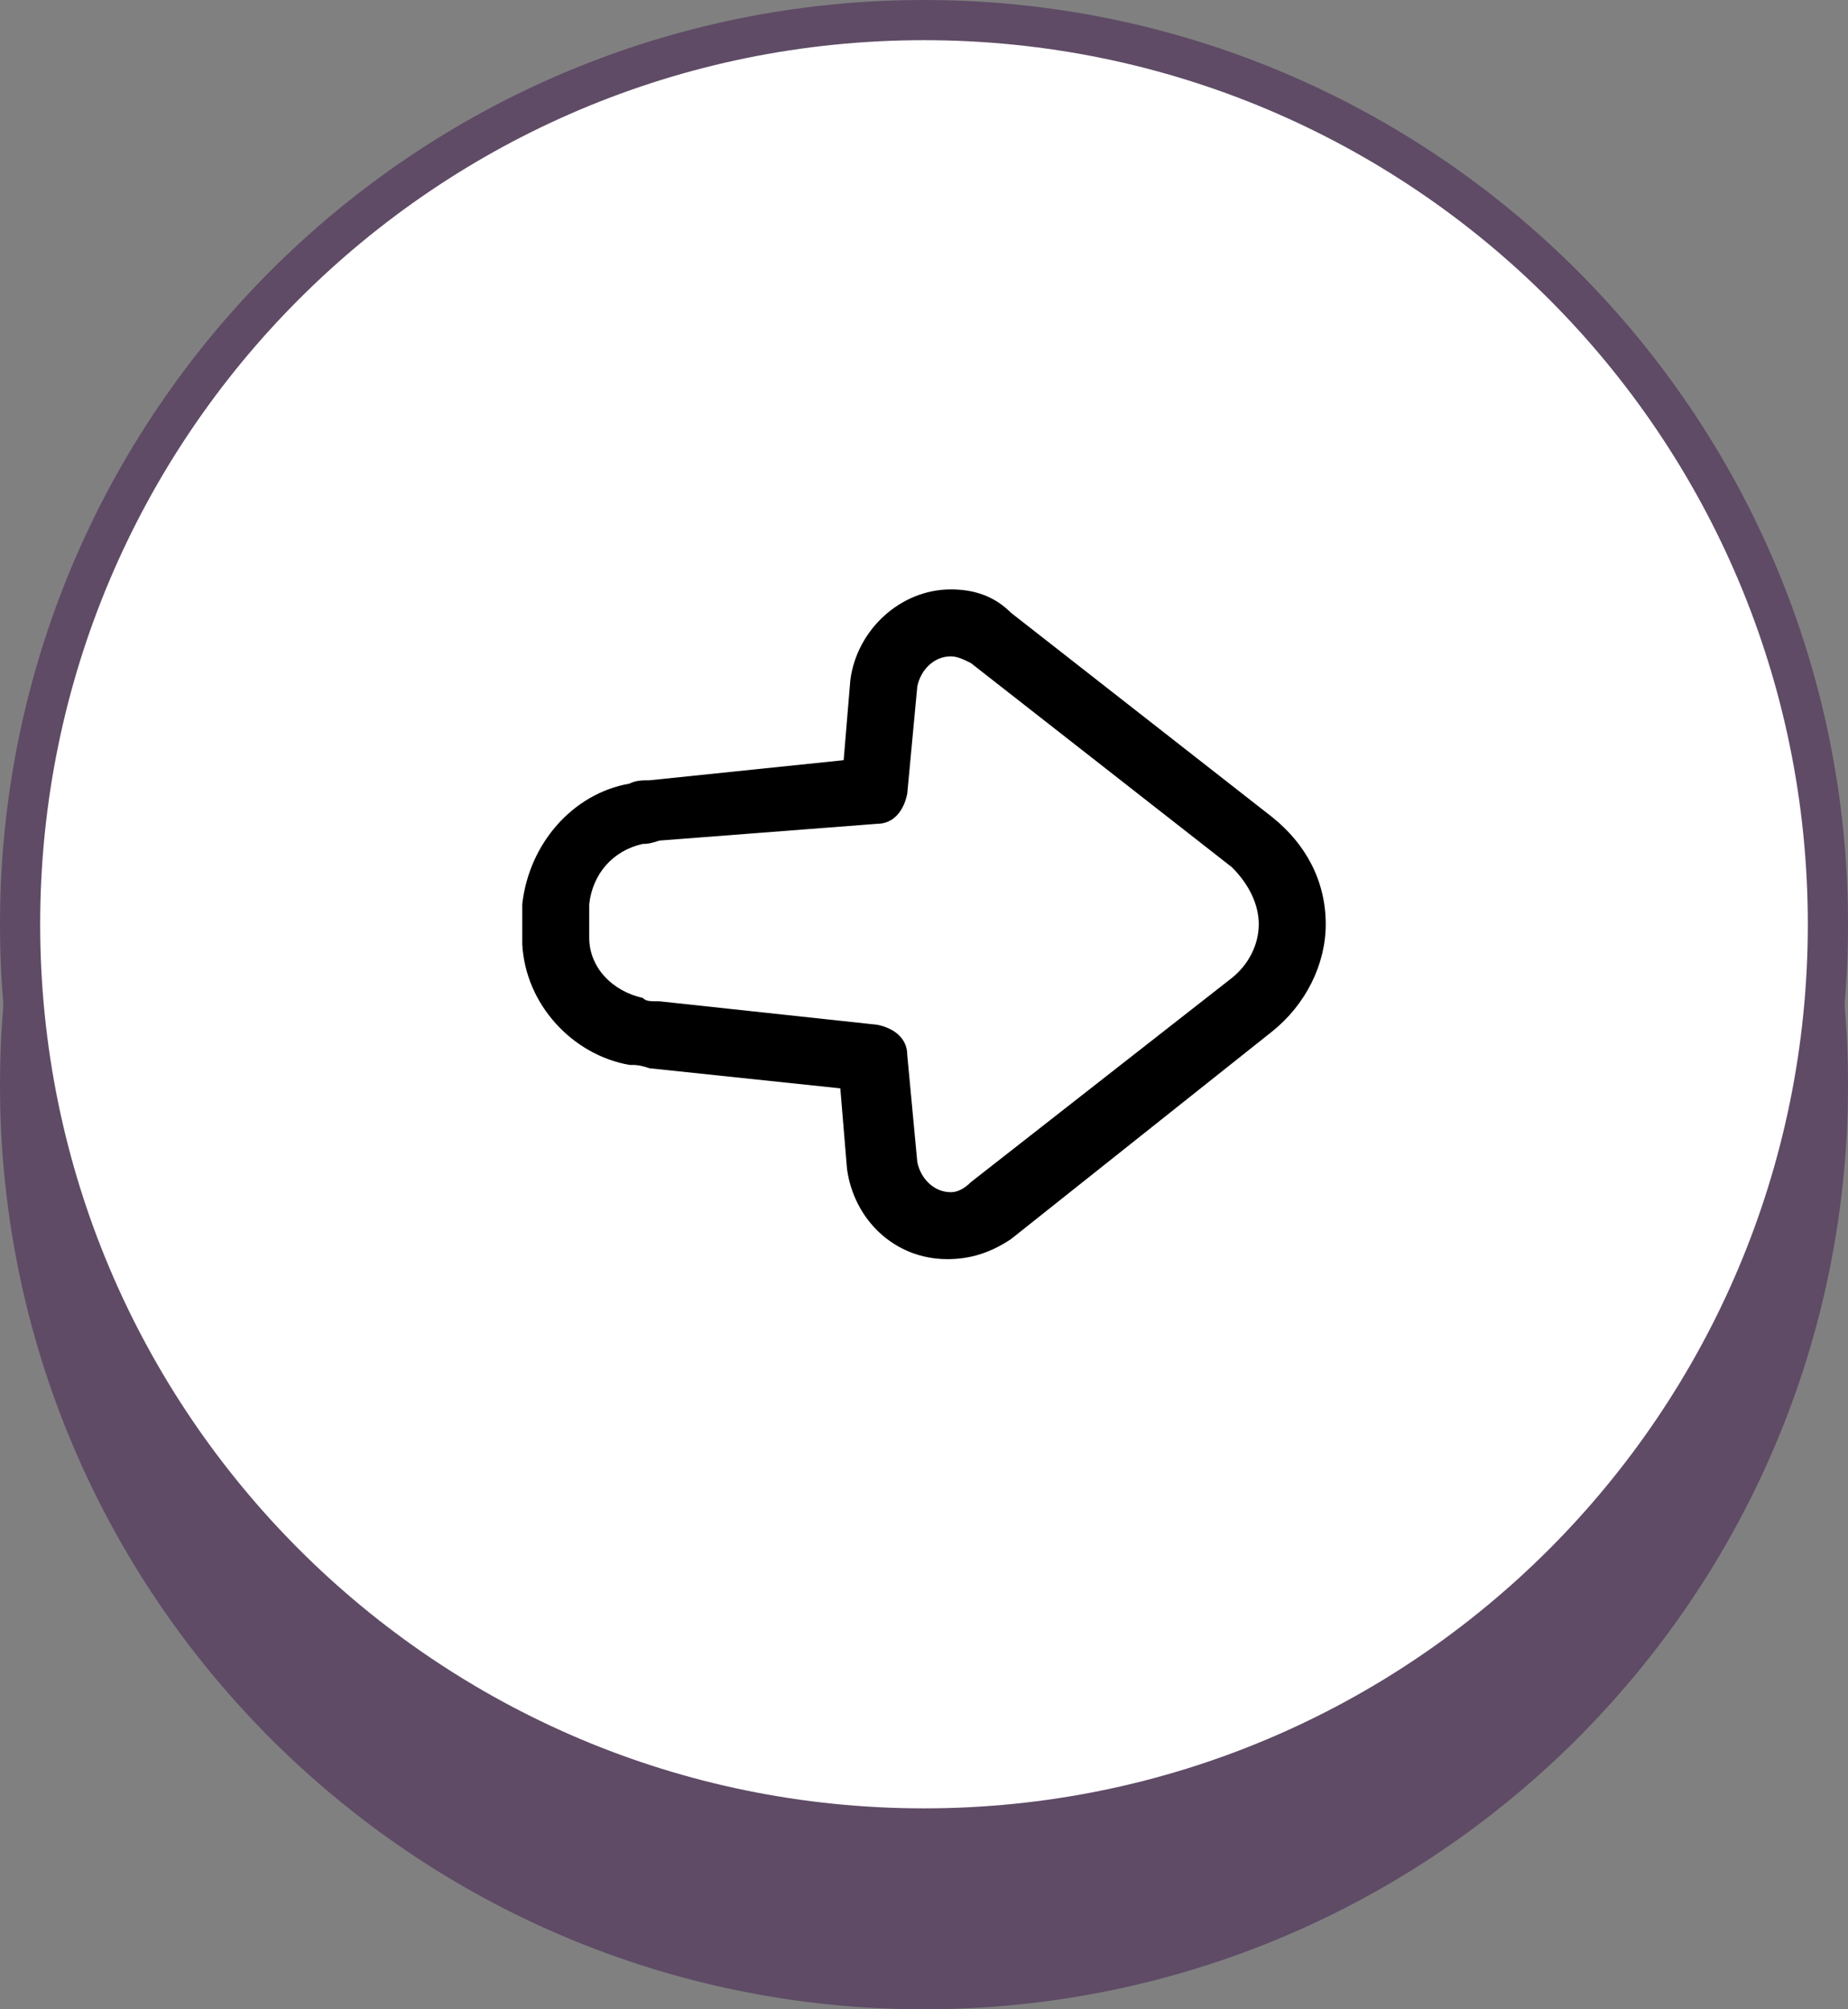 <svg width="46" height="50" viewBox="0 0 46 50" fill="none" xmlns="http://www.w3.org/2000/svg">
<rect x="0" y="0" width="46" height="50" fill="#808080" stroke="none"/>
<g clip-path="url(#clip0_6414_14)">
<path d="M23 50C35.703 50 46 39.703 46 27C46 14.297 35.703 4 23 4C10.297 4 0 14.297 0 27C0 39.703 10.297 50 23 50Z" fill="#5F4B66"/>
<path d="M0.5 23C0.5 10.574 10.574 0.5 23 0.5C35.426 0.5 45.5 10.574 45.5 23C45.5 35.426 35.426 45.5 23 45.5C10.574 45.5 0.5 35.426 0.5 23Z" fill="white"/>
<path d="M0.5 23C0.5 10.574 10.574 0.5 23 0.5C35.426 0.5 45.5 10.574 45.5 23C45.5 35.426 35.426 45.5 23 45.5C10.574 45.5 0.5 35.426 0.5 23Z" stroke="#5F4B66"/>
<path fill-rule="evenodd" clip-rule="evenodd" d="M31.333 23C31.333 23.5 31.083 24 30.667 24.333L24.167 29.417C24 29.583 23.833 29.667 23.667 29.667C23.25 29.667 22.917 29.333 22.833 28.917L22.583 26.25C22.583 25.833 22.25 25.583 21.833 25.5L16.417 24.917C16.167 24.917 16.083 24.917 16 24.833C15.25 24.667 14.667 24.083 14.667 23.333C14.667 23.25 14.667 23.167 14.667 22.917C14.667 22.667 14.667 22.583 14.667 22.5C14.75 21.75 15.25 21.167 16 21C16.083 21 16.167 21 16.417 20.917L21.833 20.5C22.25 20.5 22.5 20.167 22.583 19.75L22.833 17.083C22.917 16.667 23.25 16.333 23.667 16.333C23.833 16.333 24 16.417 24.167 16.5L30.667 21.583C31.083 22 31.333 22.5 31.333 23ZM31.667 25.667C32.5 25 33 24 33 23C33 21.917 32.5 21 31.667 20.333L25.167 15.25C24.75 14.833 24.25 14.667 23.667 14.667C22.417 14.667 21.333 15.667 21.167 16.917L21 18.917L16.167 19.417C16 19.417 15.833 19.417 15.667 19.5C14.25 19.75 13.167 21 13 22.5V23V23.5C13.083 25 14.25 26.25 15.667 26.5C15.833 26.5 15.917 26.5 16.167 26.583L20.917 27.083L21.083 29.083C21.25 30.333 22.25 31.333 23.583 31.333C24.167 31.333 24.667 31.167 25.167 30.833L31.667 25.667Z" fill="black"/>
</g>
<defs>
<clipPath id="clip0_6414_14">
<rect width="46" height="50" fill="white"/>
</clipPath>
</defs>
</svg>
